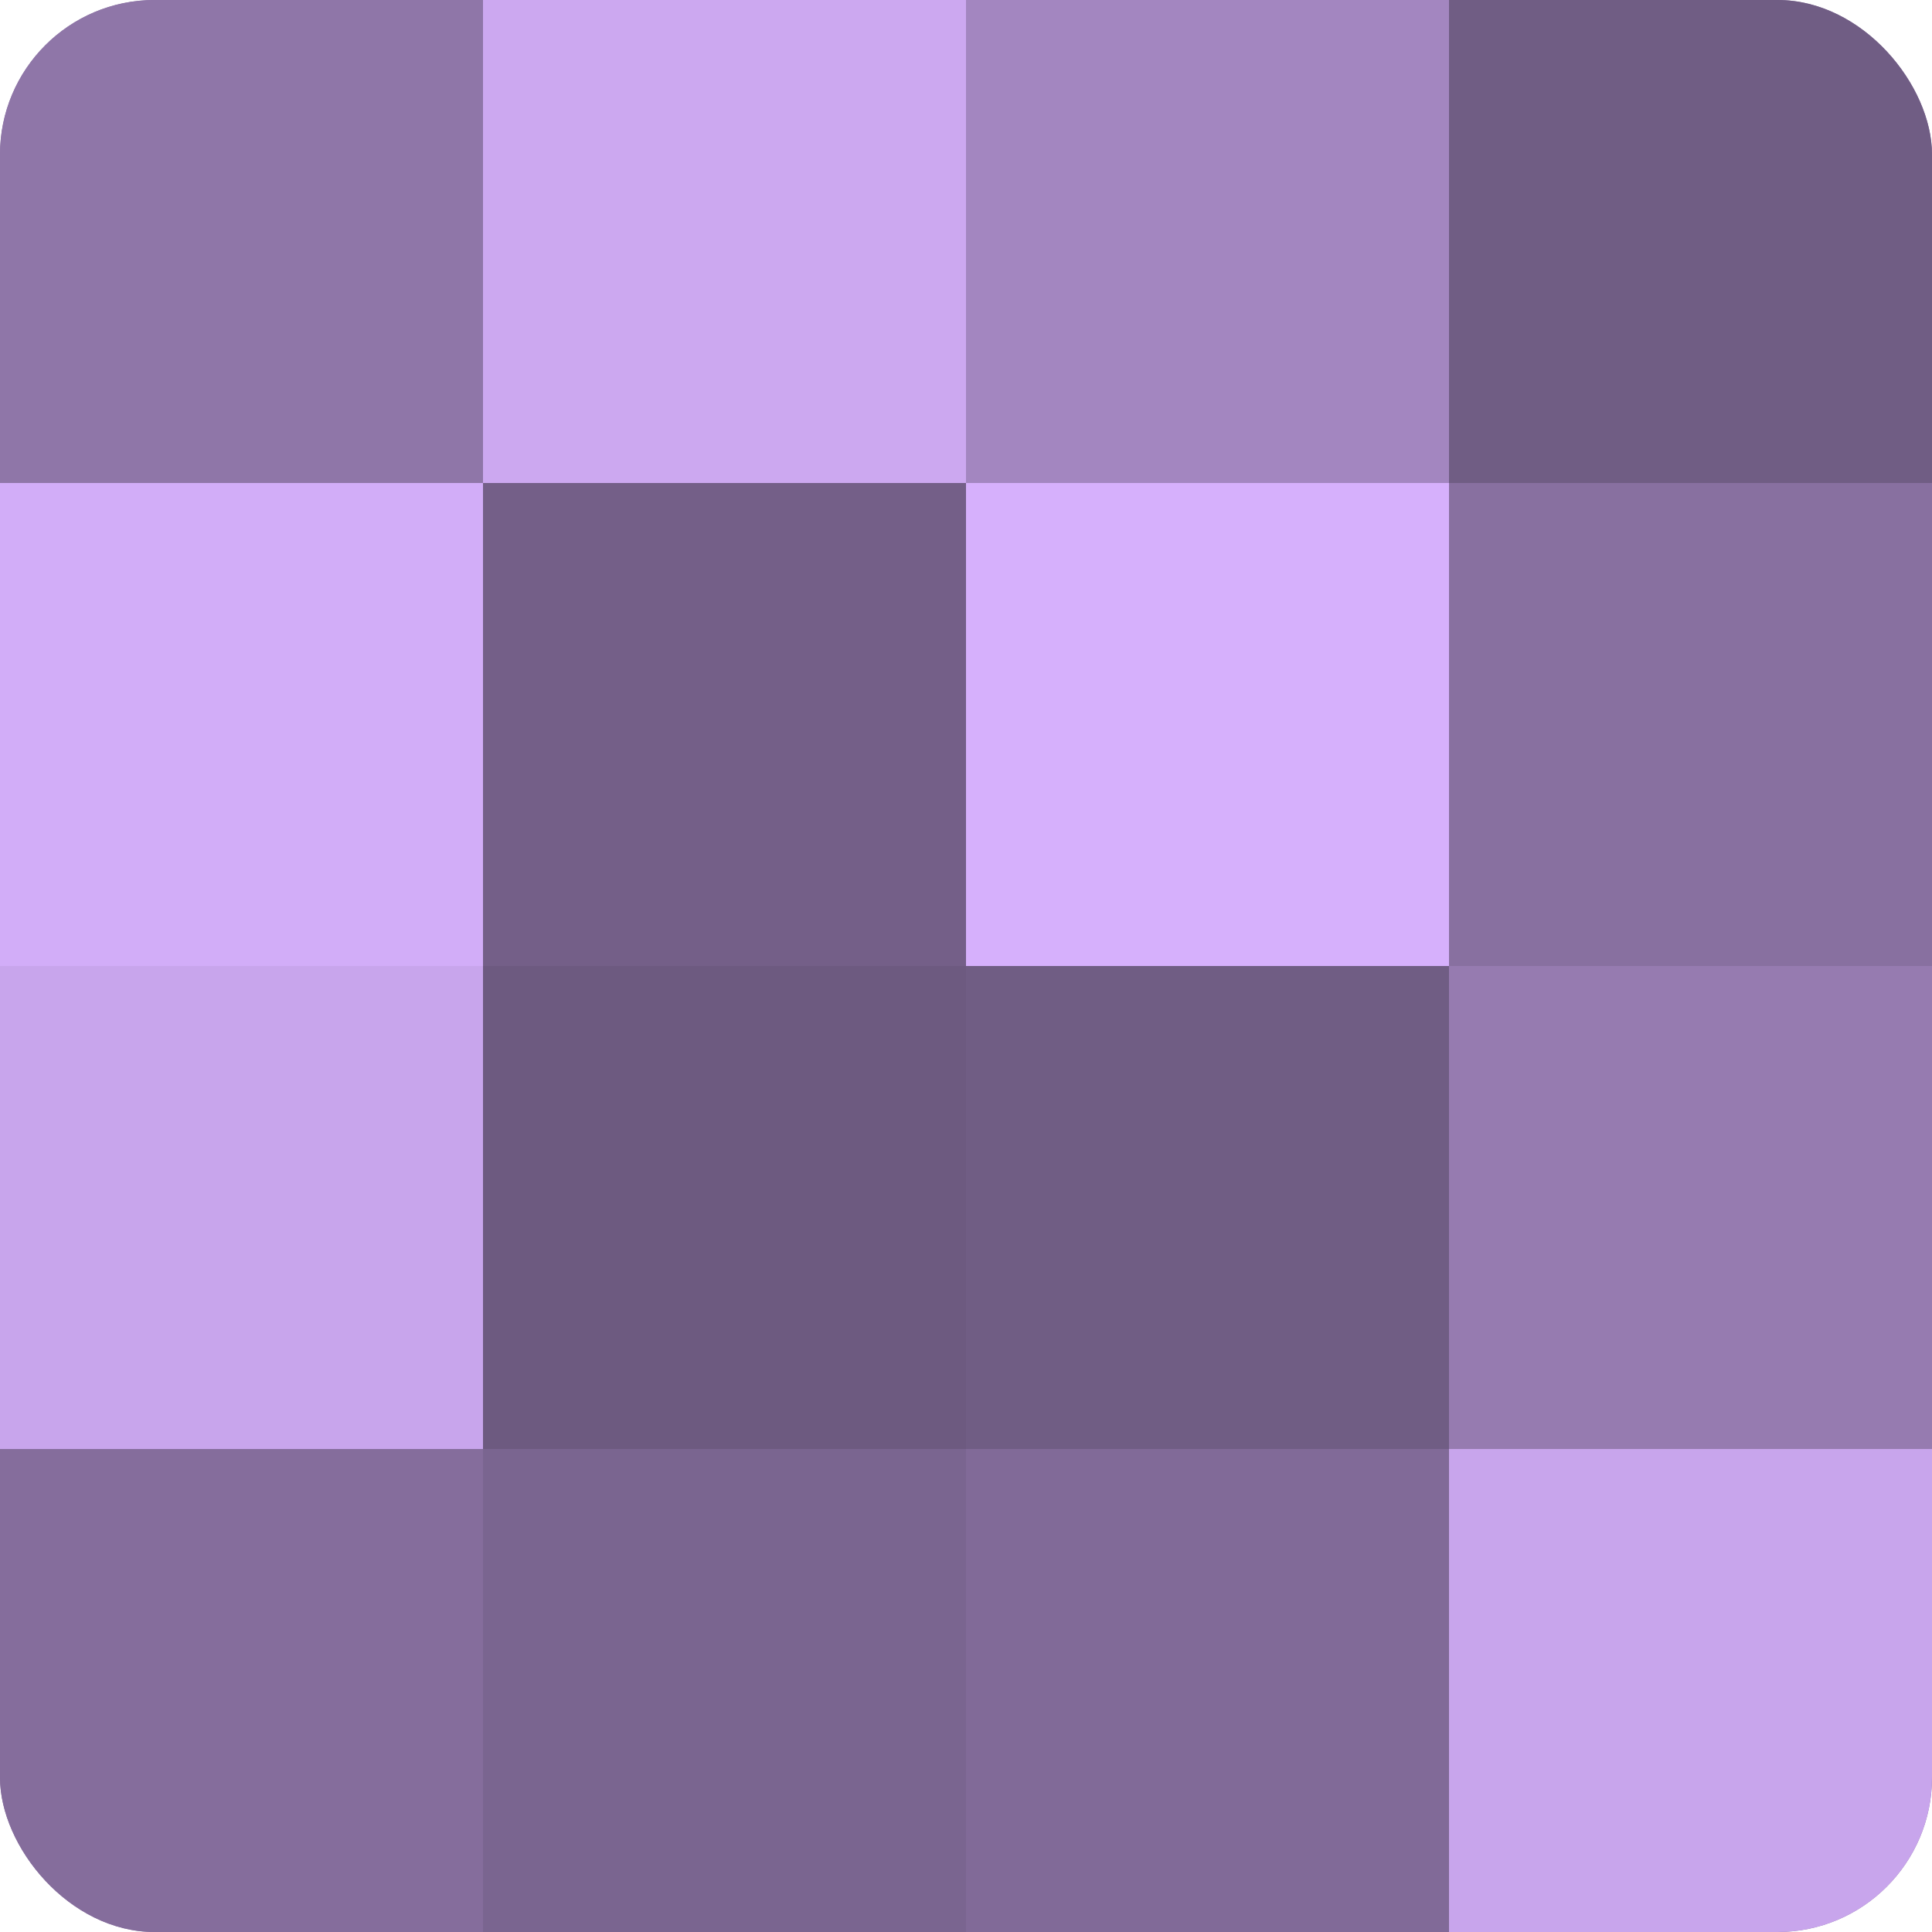 <?xml version="1.0" encoding="UTF-8"?>
<svg xmlns="http://www.w3.org/2000/svg" width="80" height="80" viewBox="0 0 100 100" preserveAspectRatio="xMidYMid meet"><defs><clipPath id="c" width="100" height="100"><rect width="100" height="100" rx="8" ry="8"/></clipPath></defs><g clip-path="url(#c)"><rect width="100" height="100" fill="#8870a0"/><rect width="25" height="25" fill="#8f76a8"/><rect y="25" width="25" height="25" fill="#d2adf8"/><rect y="50" width="25" height="25" fill="#c8a5ec"/><rect y="75" width="25" height="25" fill="#856d9c"/><rect x="25" width="25" height="25" fill="#cca8f0"/><rect x="25" y="25" width="25" height="25" fill="#745f88"/><rect x="25" y="50" width="25" height="25" fill="#6d5a80"/><rect x="25" y="75" width="25" height="25" fill="#7a6590"/><rect x="50" width="25" height="25" fill="#a386c0"/><rect x="50" y="25" width="25" height="25" fill="#d6b0fc"/><rect x="50" y="50" width="25" height="25" fill="#705d84"/><rect x="50" y="75" width="25" height="25" fill="#816a98"/><rect x="75" width="25" height="25" fill="#705d84"/><rect x="75" y="25" width="25" height="25" fill="#8870a0"/><rect x="75" y="50" width="25" height="25" fill="#967bb0"/><rect x="75" y="75" width="25" height="25" fill="#c8a5ec"/></g></svg>
